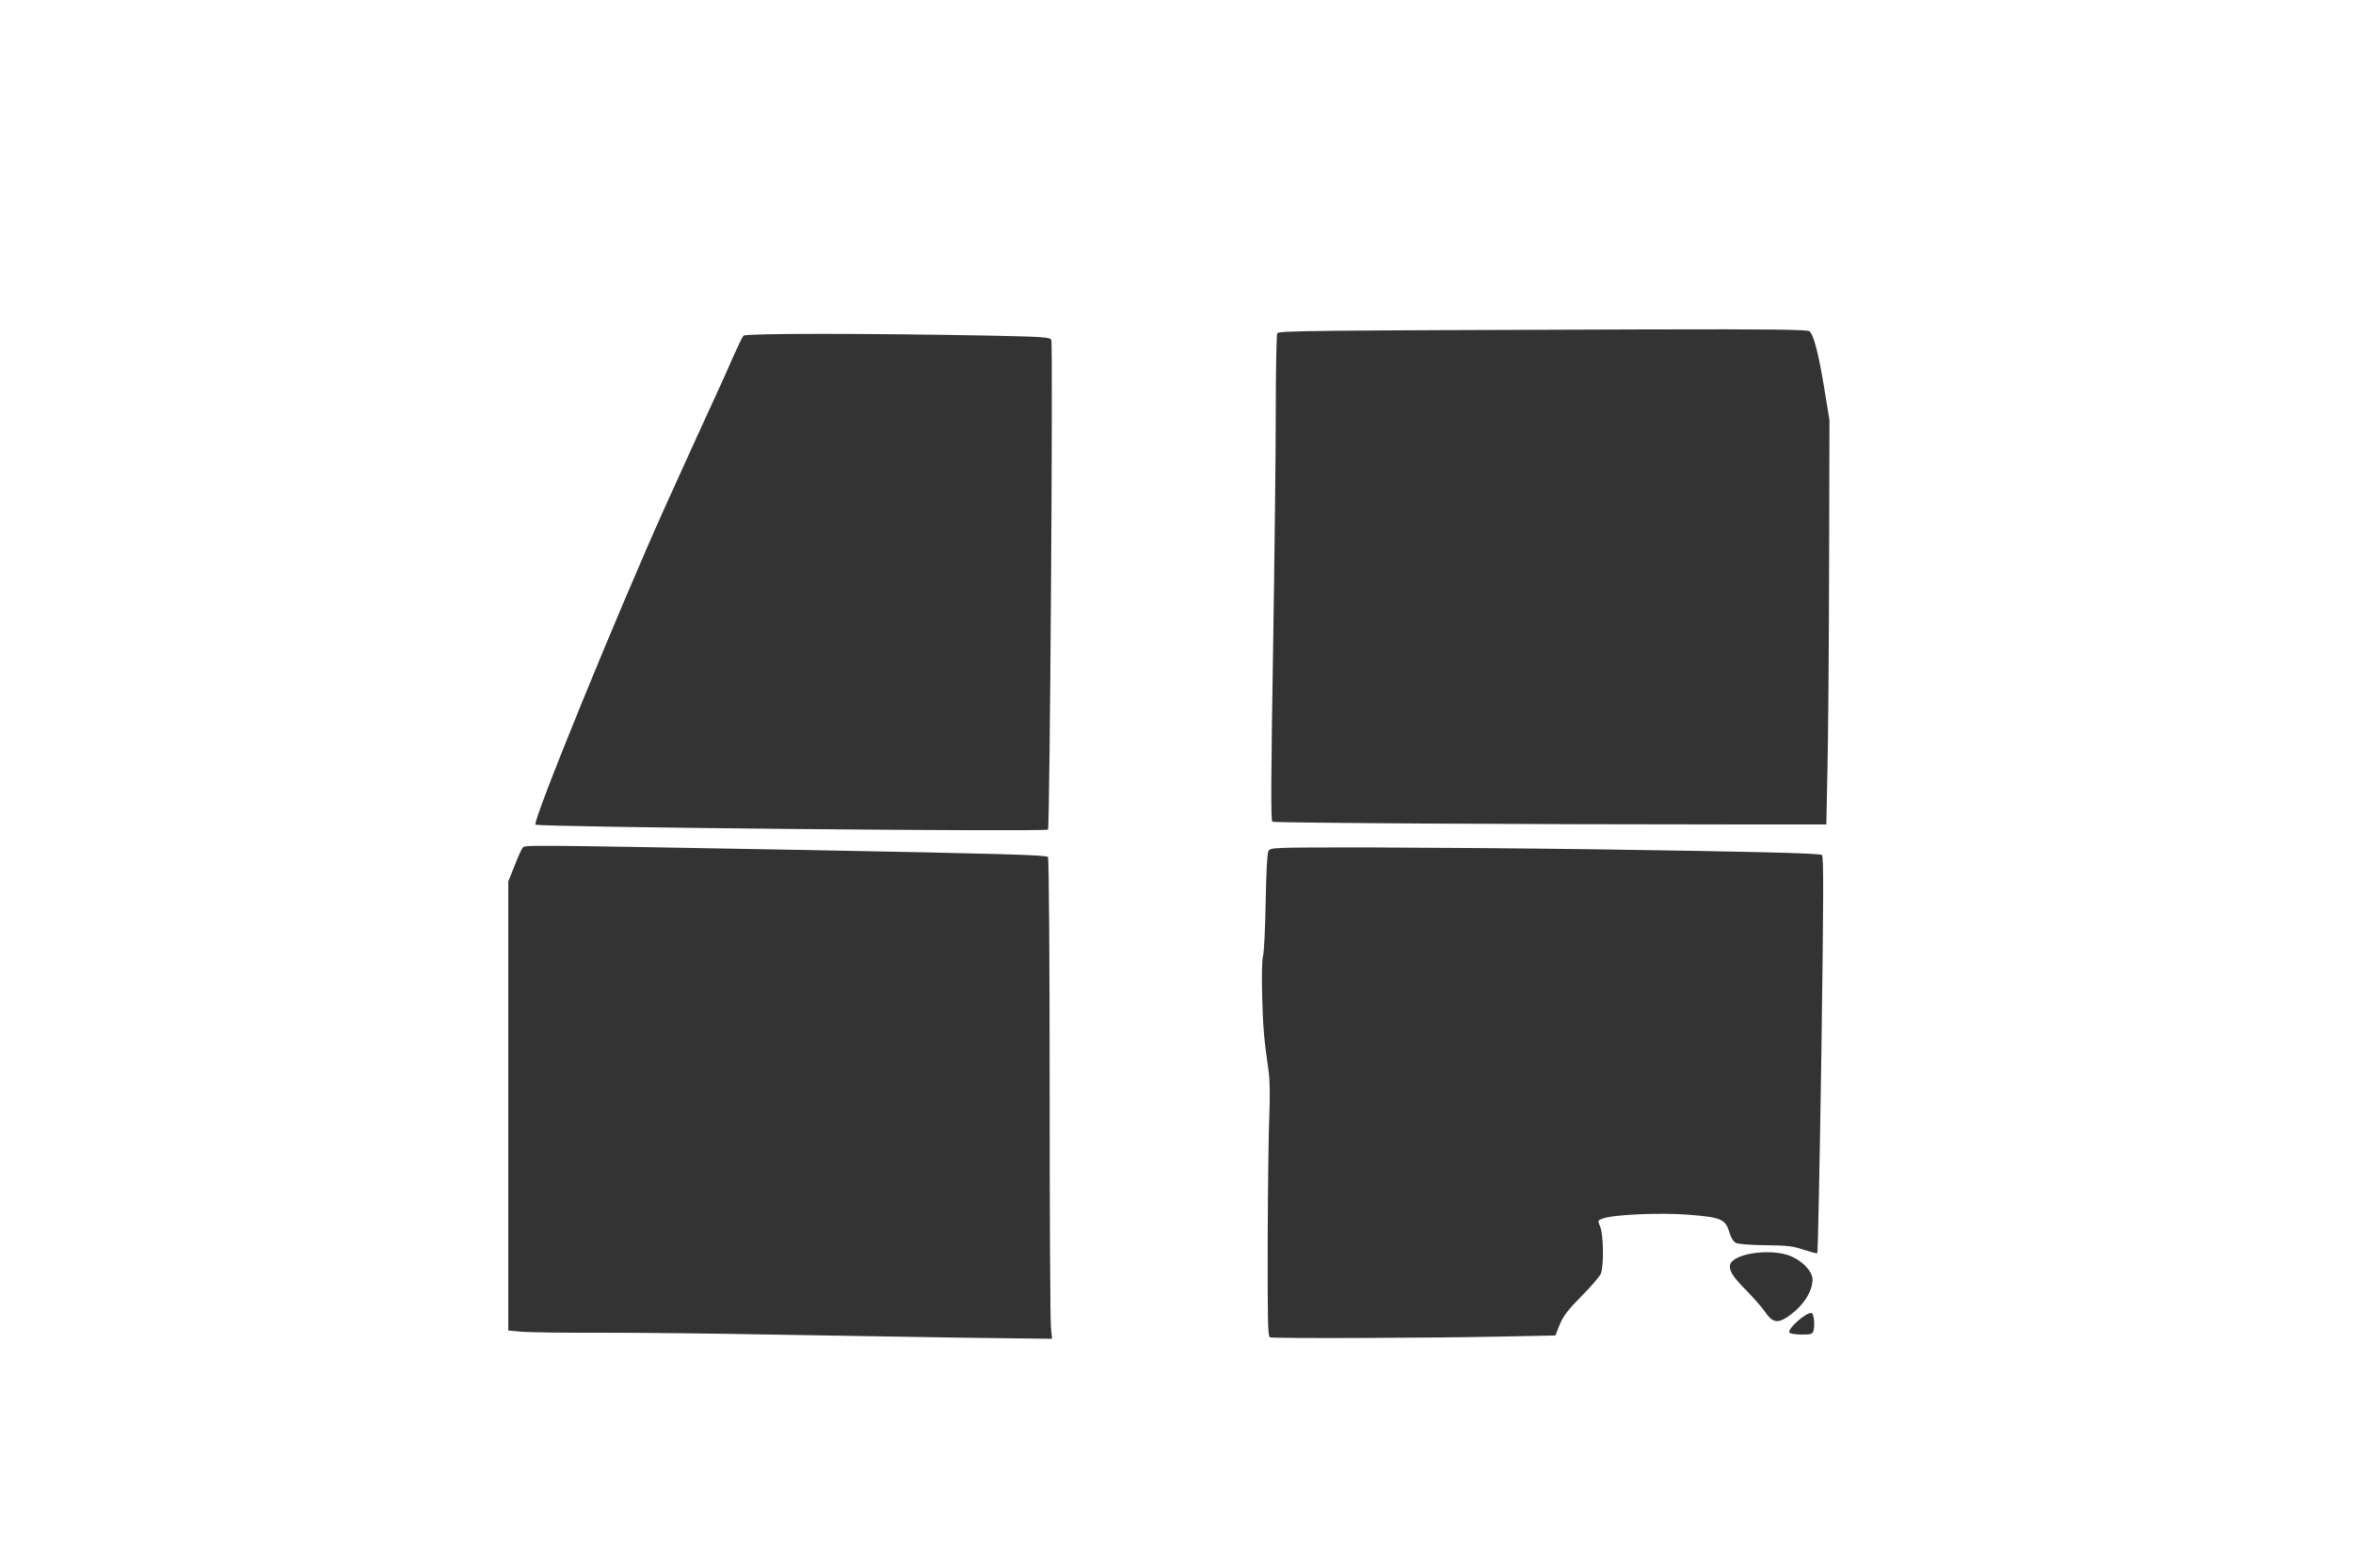 <?xml version="1.0" standalone="no"?>
<!DOCTYPE svg PUBLIC "-//W3C//DTD SVG 20010904//EN"
 "http://www.w3.org/TR/2001/REC-SVG-20010904/DTD/svg10.dtd">
<svg version="1.0" xmlns="http://www.w3.org/2000/svg"
 width="1280pt" height="853pt" viewBox="0 0 1280 853"
 preserveAspectRatio="xMidYMid meet">
<rect x="0" y="0" width="1280" height="853" fill="#333333" stroke="none"/>
<g transform="translate(0,853) scale(0.1,-0.1)"
fill="#ffffff" stroke="none">
<path d="M0 4265 l0 -4265 6400 0 6400 0 0 4265 0 4265 -6400 0 -6400 0 0
-4265z m9843 2463 c23 -18 50 -121 82 -318 l27 -165 -2 -805 c-1 -443 -5 -938
-9 -1100 l-6 -295 -505 0 c-1090 0 -2499 8 -2509 15 -8 5 -7 257 4 911 8 497
15 1091 15 1319 0 228 4 421 8 427 9 14 164 15 2008 21 685 2 874 -1 887 -10z
m-4445 -24 c275 -6 313 -8 321 -23 10 -20 -8 -2653 -18 -2664 -13 -13 -2774
13 -2788 27 -18 17 449 1160 706 1731 117 259 239 526 271 595 32 69 77 169
100 223 24 54 48 104 55 111 14 13 667 13 1353 0z m-1014 -2798 c1060 -20
1310 -27 1317 -38 5 -7 9 -571 9 -1254 0 -683 3 -1269 7 -1304 l6 -63 -494 6
c-272 4 -739 12 -1039 17 -300 6 -708 10 -907 10 -200 -1 -398 2 -440 5 l-78
7 0 1222 0 1221 34 85 c18 47 38 91 44 98 12 16 -15 16 1541 -12z m4276 4
c846 -12 1236 -21 1251 -31 10 -6 9 -234 -3 -1084 -9 -592 -19 -1079 -22
-1082 -2 -3 -35 6 -73 18 -58 20 -89 24 -208 25 -86 1 -149 6 -163 13 -13 7
-27 30 -35 59 -21 70 -45 80 -222 94 -154 12 -410 1 -467 -21 -27 -10 -27 -11
-13 -45 18 -42 20 -210 4 -253 -5 -15 -53 -71 -105 -123 -74 -75 -100 -109
-119 -155 l-24 -60 -298 -6 c-385 -8 -1237 -11 -1255 -4 -11 4 -13 101 -12
528 1 287 5 594 9 682 4 101 3 189 -4 238 -26 183 -30 232 -35 408 -3 113 -1
200 5 220 5 19 12 150 14 291 3 157 8 266 15 278 11 20 20 20 558 20 301 -1
842 -5 1202 -10z m1061 -2206 c72 -22 139 -86 139 -135 -1 -69 -55 -149 -138
-204 -54 -36 -82 -29 -122 31 -18 25 -65 79 -106 120 -72 73 -92 108 -81 138
21 54 197 83 308 50z m147 -354 c2 -18 1 -43 -2 -56 -6 -22 -12 -24 -66 -24
-32 0 -62 5 -66 11 -12 20 95 114 121 106 6 -2 11 -18 13 -37z"/>
</g>
</svg>
